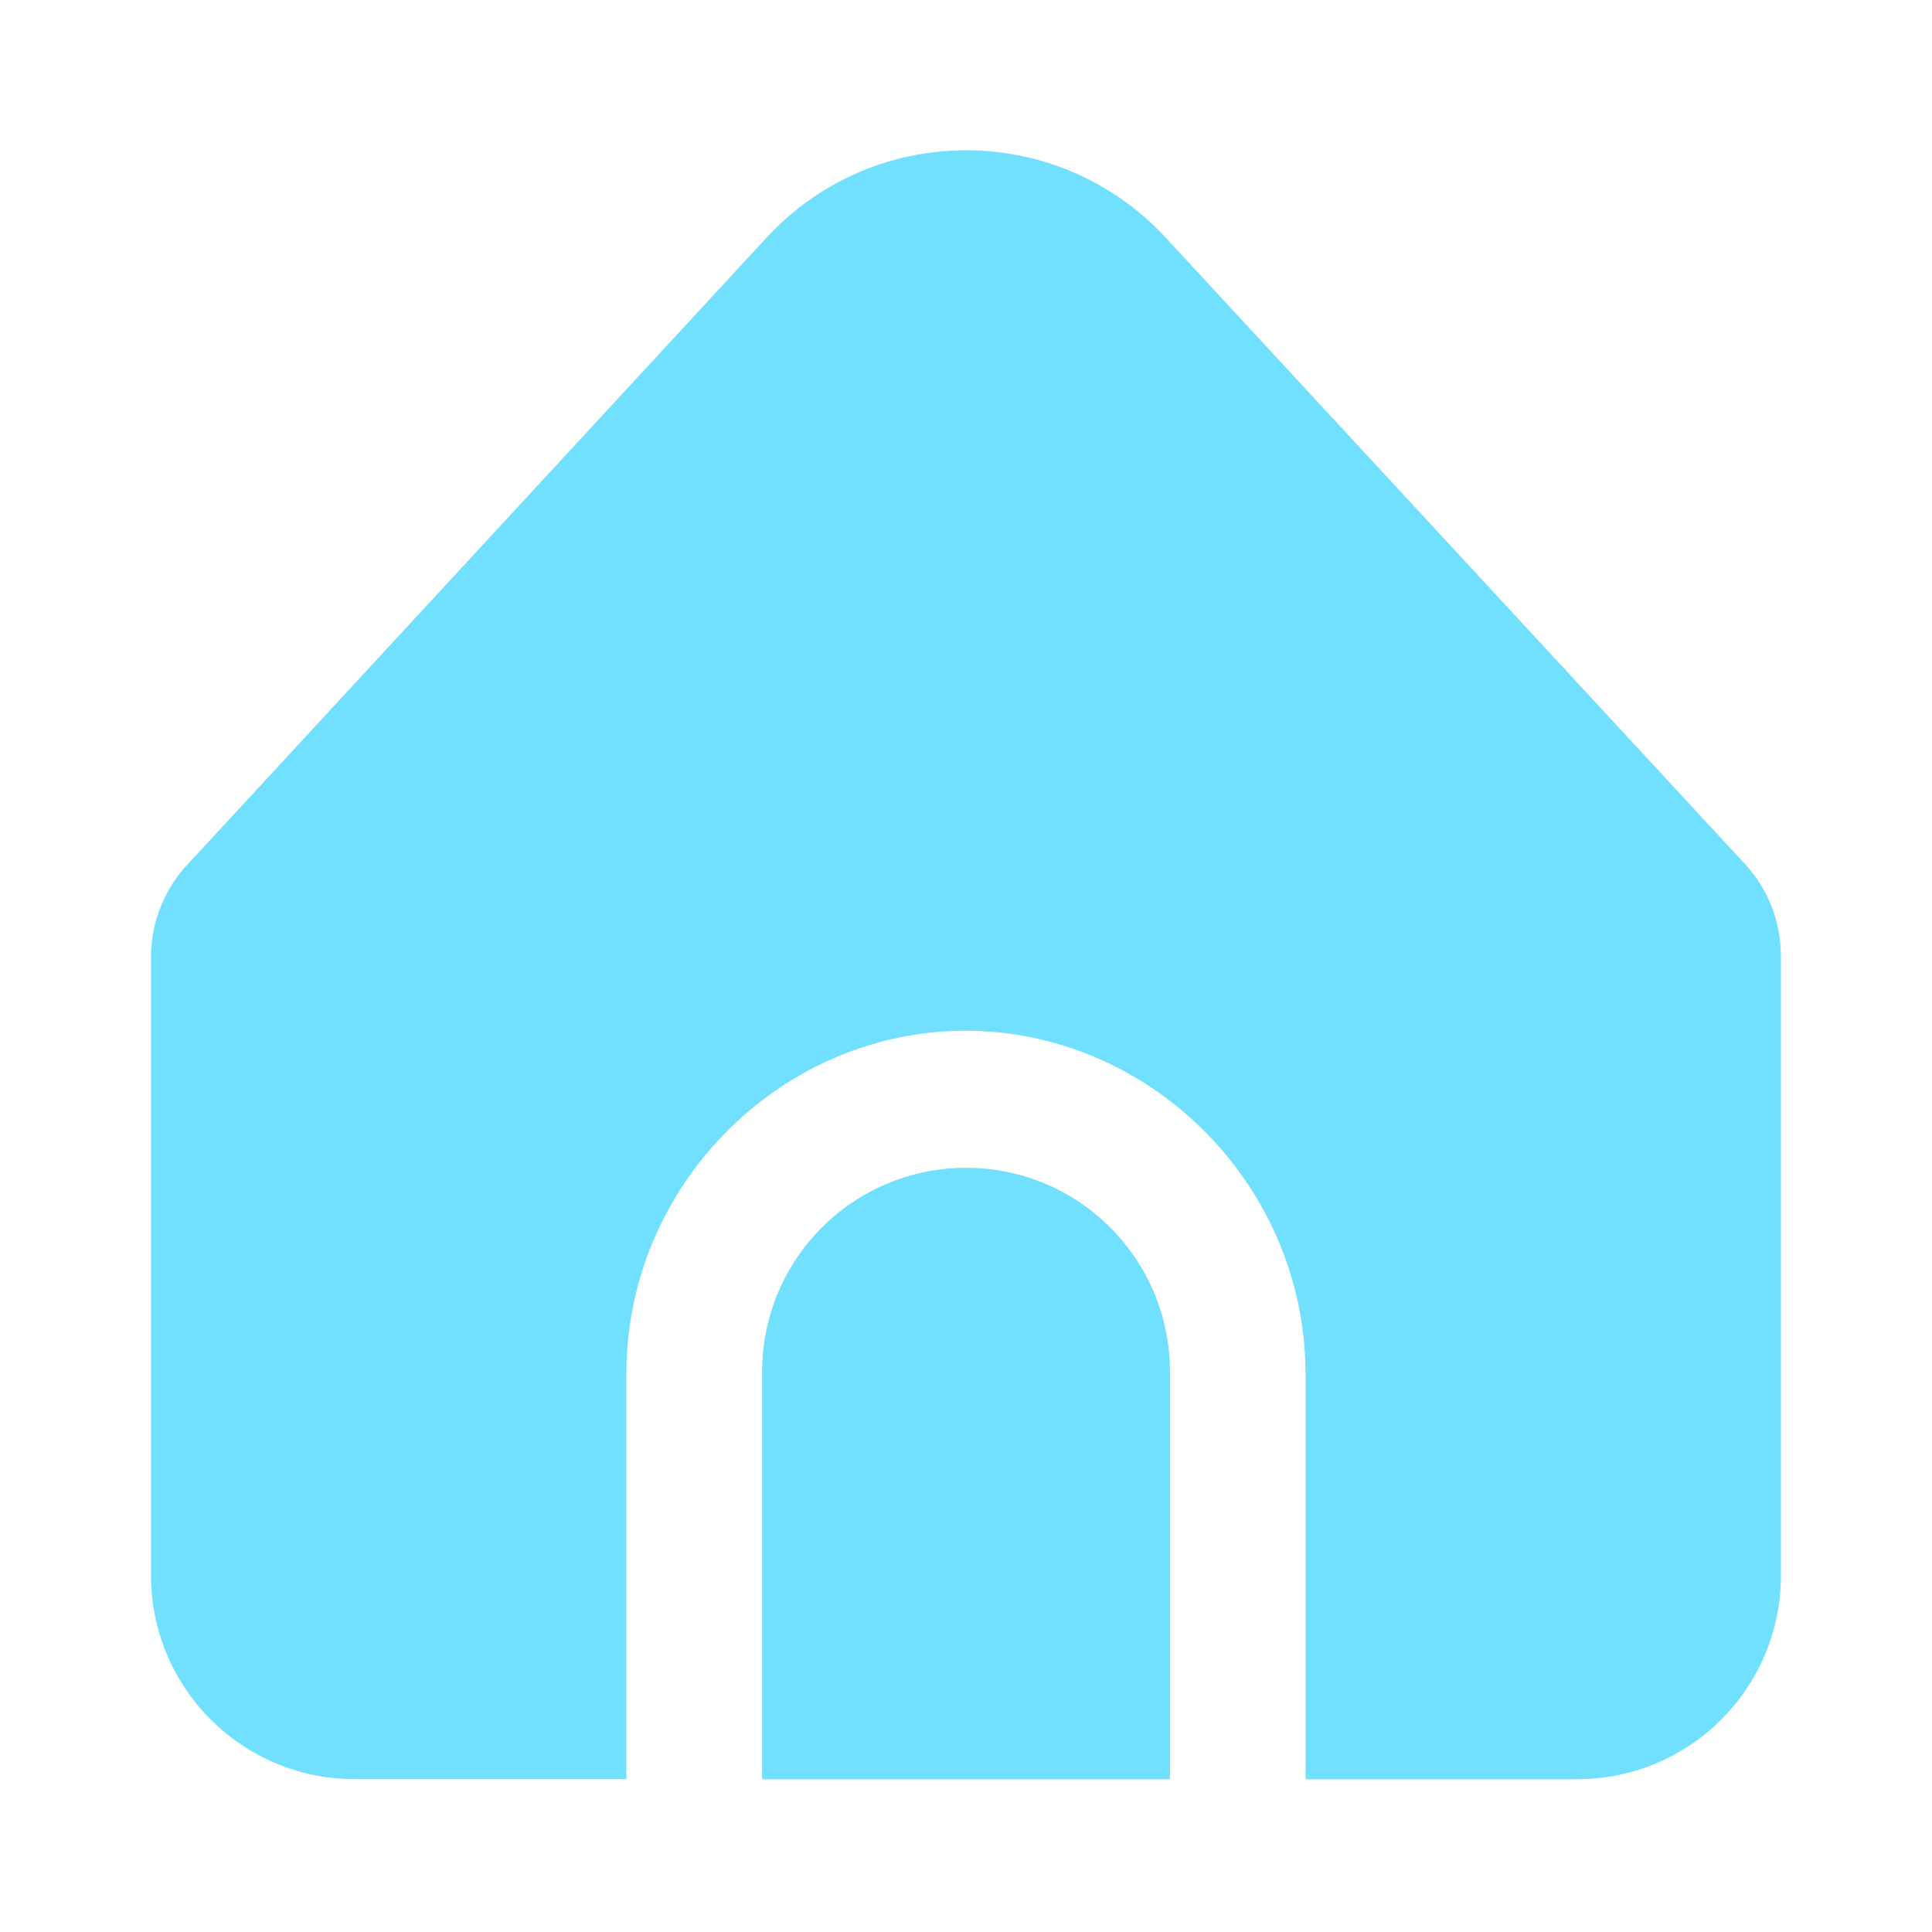 <?xml version="1.0" encoding="UTF-8"?><svg id="INICIO" xmlns="http://www.w3.org/2000/svg" viewBox="0 0 250 250"><defs><style>.cls-1{fill:#71e0ff;stroke-width:0px;}</style></defs><path class="cls-1" d="M125,151.13c-14.56,0-26.36,11.8-26.36,26.36v52.73h52.73v-52.73c0-14.56-11.8-26.36-26.36-26.36Z"/><path class="cls-1" d="M168.94,177.5v52.73h35.15c14.56,0,26.36-11.8,26.36-26.36v-80.16c0-4.57-1.77-8.95-4.95-12.23L150.83,30.74c-13.18-14.26-35.42-15.13-49.67-1.96-.68.63-1.33,1.28-1.96,1.96L24.65,111.45c-3.27,3.29-5.11,7.75-5.11,12.39v80.02c0,14.56,11.8,26.36,26.36,26.36h35.15v-52.73c.16-23.96,19.51-43.53,42.87-44.1,24.14-.58,44.82,19.32,45.01,44.1Z"/><path class="cls-1" d="M125,151.13c-14.56,0-26.36,11.8-26.36,26.36v52.73h52.73v-52.73c0-14.56-11.8-26.36-26.36-26.36Z"/></svg>